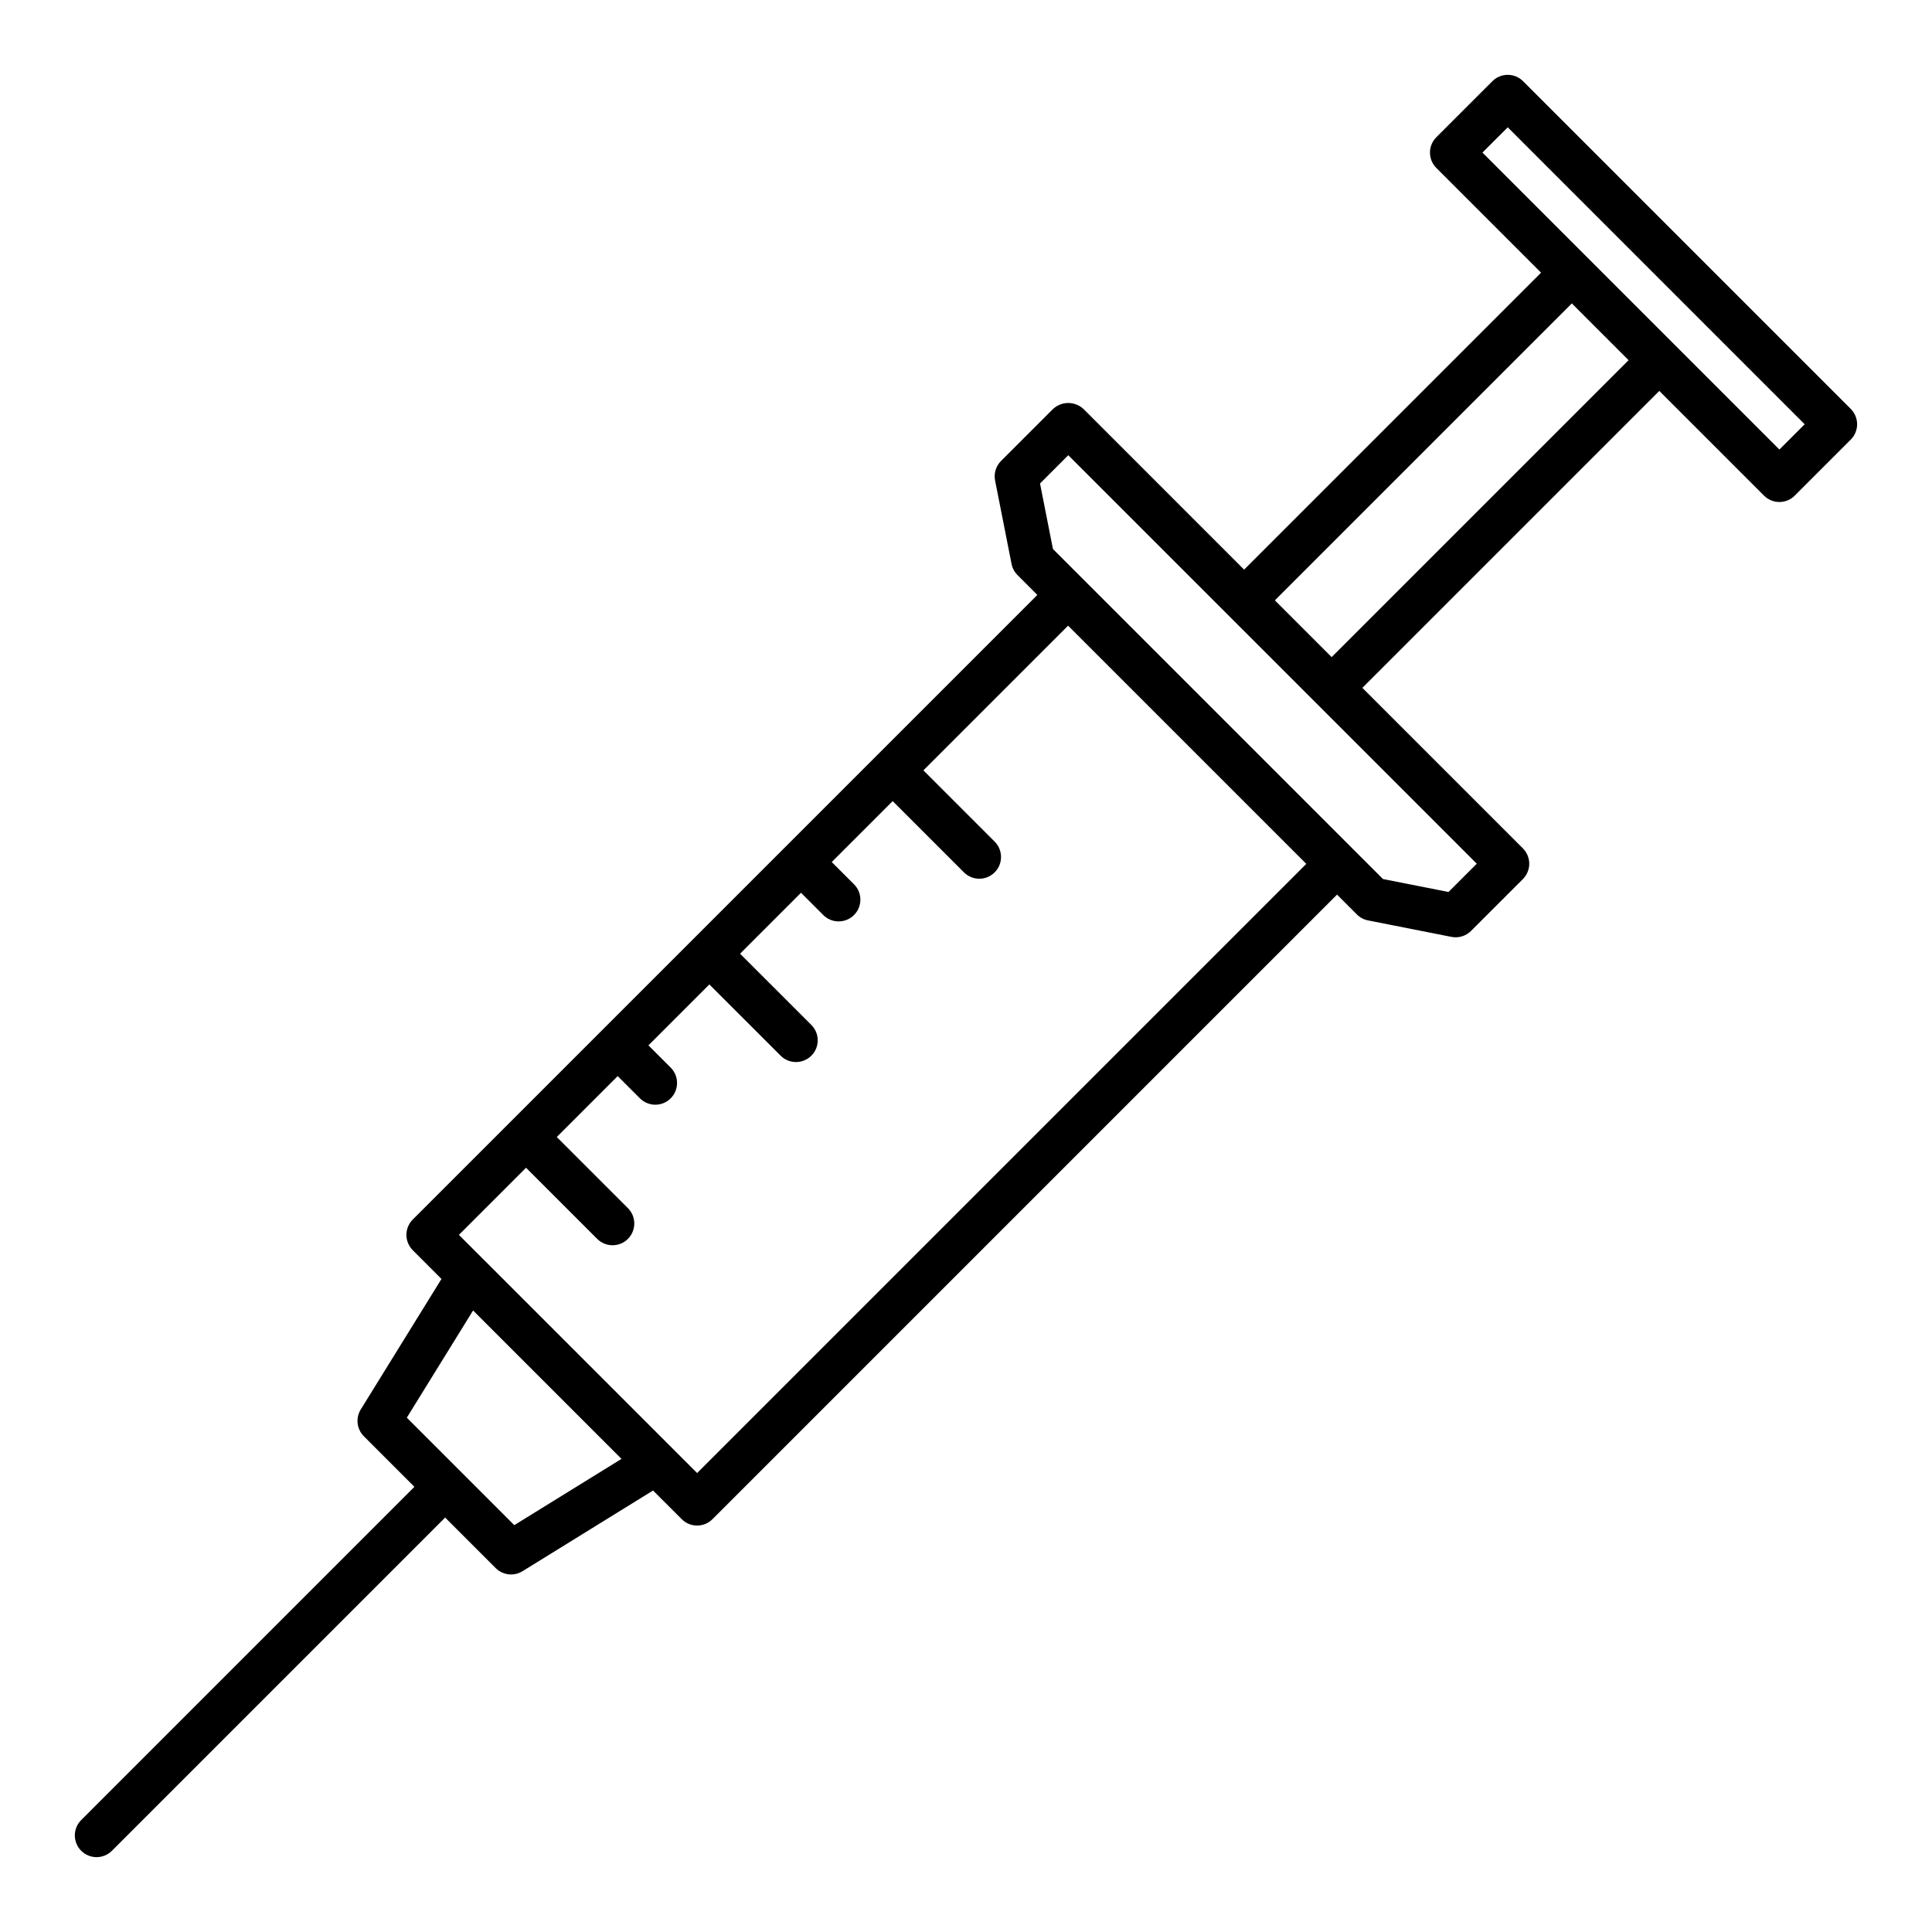 <?xml version="1.0" encoding="UTF-8"?>
<!-- The Best Svg Icon site in the world: iconSvg.co, Visit us! https://iconsvg.co -->
<svg fill="#000000" width="800px" height="800px" version="1.1" viewBox="144 144 512 512" xmlns="http://www.w3.org/2000/svg">
 <path d="m634.47 252.36-86.836-86.836c-1.078-1.082-2.543-1.691-4.074-1.691-1.527 0-2.992 0.609-4.07 1.691l-14.844 14.84c-2.25 2.25-2.25 5.898 0 8.148l27.754 27.75-78.695 78.695-42.535-42.539c-2.285-2.16-5.859-2.16-8.145 0l-13.734 13.738h-0.004c-1.355 1.359-1.949 3.305-1.578 5.188l4.363 22.105h0.004c0.219 1.121 0.77 2.148 1.578 2.957l5.258 5.258-165.52 165.52c-1.078 1.078-1.688 2.543-1.688 4.07s0.609 2.992 1.688 4.074l7.602 7.606-21.391 34.594c-1.402 2.273-1.059 5.211 0.828 7.102l13.391 13.391-88.301 88.309c-2.25 2.246-2.25 5.894-0.004 8.145 2.25 2.25 5.898 2.25 8.148 0l88.305-88.305 13.395 13.395v-0.004c1.891 1.891 4.828 2.231 7.102 0.828l34.598-21.387 7.602 7.598c1.078 1.082 2.547 1.688 4.074 1.688s2.992-0.605 4.07-1.688l165.52-165.52 5.258 5.262c0.805 0.805 1.836 1.355 2.953 1.574l22.102 4.367c1.887 0.375 3.832-0.215 5.191-1.574l13.742-13.738v-0.004c1.078-1.078 1.688-2.543 1.688-4.07 0-1.527-0.609-2.992-1.688-4.074l-42.539-42.535 78.691-78.691 27.754 27.754v-0.004c1.082 1.082 2.547 1.688 4.074 1.688s2.992-0.605 4.07-1.688l14.84-14.84c1.082-1.078 1.688-2.543 1.691-4.07 0-1.527-0.609-2.992-1.688-4.074zm-354.18 295.82-28.48-28.48 17.562-28.406 39.328 39.328zm48.453-13.809-41.207-41.207-15.164-15.16h-0.004l-6.75-6.75 17.789-17.789 18.887 18.887v-0.004c2.254 2.219 5.879 2.207 8.113-0.031 2.238-2.238 2.25-5.859 0.031-8.113l-18.887-18.883 16.145-16.145 5.898 5.898c2.25 2.246 5.898 2.246 8.145 0 2.25-2.25 2.25-5.898 0.004-8.145l-5.898-5.898 16.145-16.145 18.887 18.883-0.004-0.004c2.246 2.25 5.894 2.25 8.145 0.004 2.25-2.25 2.25-5.898 0-8.148l-18.887-18.883 16.145-16.145 5.898 5.898c2.25 2.254 5.902 2.25 8.152 0s2.246-5.898-0.004-8.148l-5.898-5.898 16.145-16.145 18.887 18.883h-0.004c2.25 2.25 5.898 2.25 8.148 0 2.246-2.25 2.246-5.894 0-8.145l-18.887-18.887 38.348-38.344 63.125 63.125zm206.62-161.48-7.492 7.492-17.371-3.43-87.457-87.457-3.426-17.367 7.488-7.492 62.246 62.242zm-38.465-54.75-15.043-15.043 78.695-78.691 15.043 15.043zm118.66-55.012-39.348-39.348-11.59-11.594-27.754-27.754 6.699-6.695 78.691 78.695z"/>
</svg>